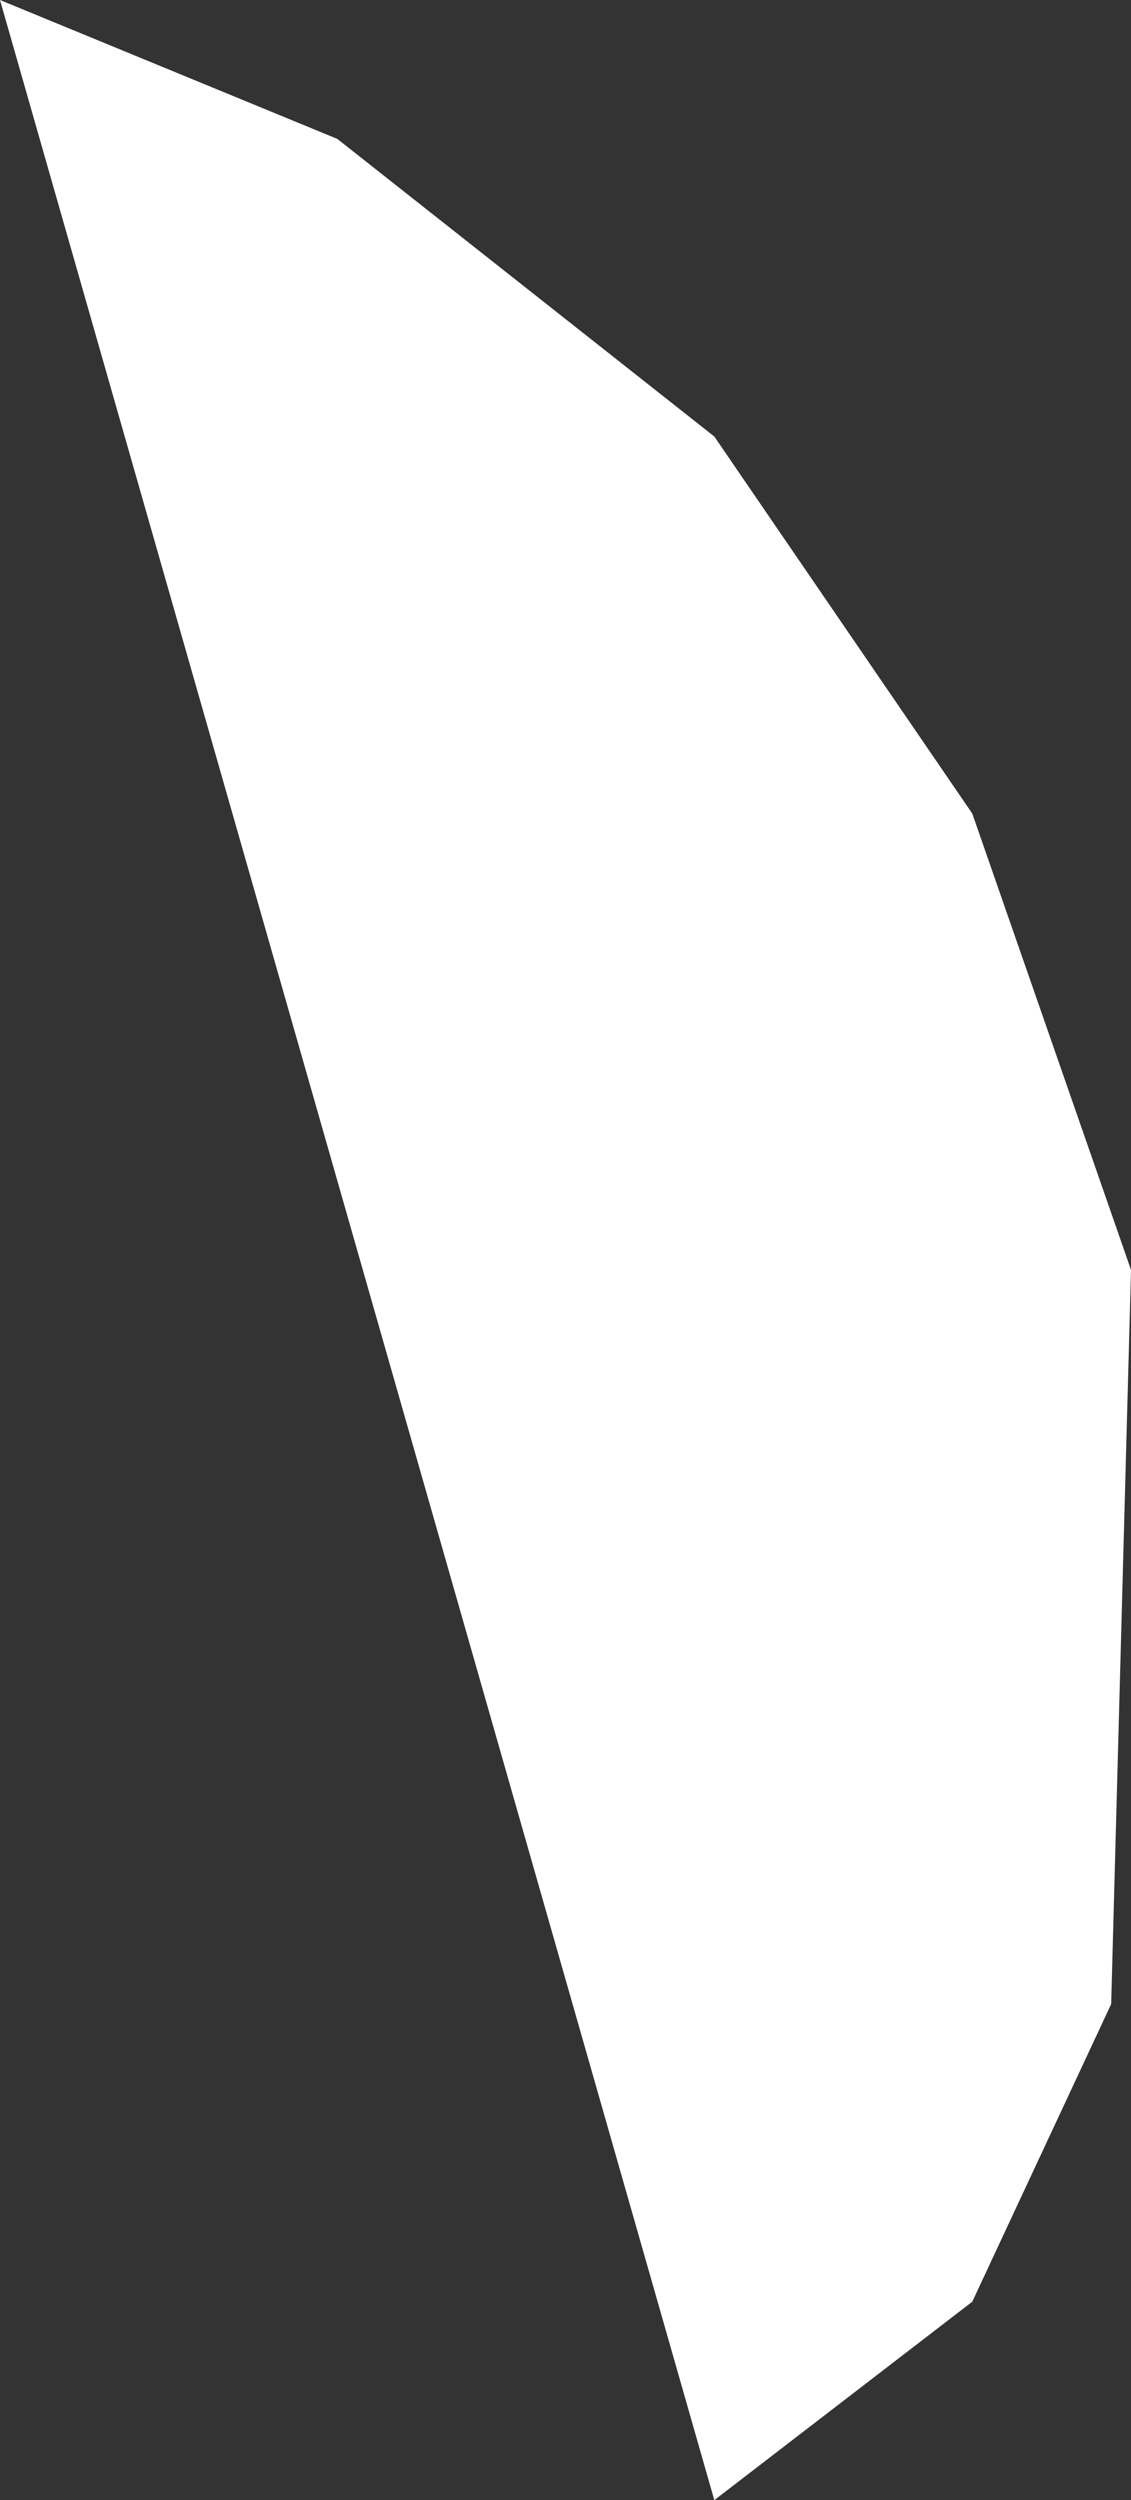 <?xml version="1.0" encoding="UTF-8" standalone="no"?>
<svg xmlns:xlink="http://www.w3.org/1999/xlink" height="6.3px" width="2.85px" xmlns="http://www.w3.org/2000/svg">
  <rect width="100%" height="100%" fill="#333333" stroke="none"/>
  <g transform="matrix(1.0, 0.0, 0.0, 1.0, 1.4, 3.15)">
    <path d="M-0.55 -2.8 L0.4 -2.05 1.05 -1.1 1.45 0.05 1.4 1.9 1.05 2.65 0.4 3.15 -1.4 -3.15 -0.55 -2.8" fill="#ffffff" fill-rule="evenodd" stroke="none"/>
  </g>
</svg>
